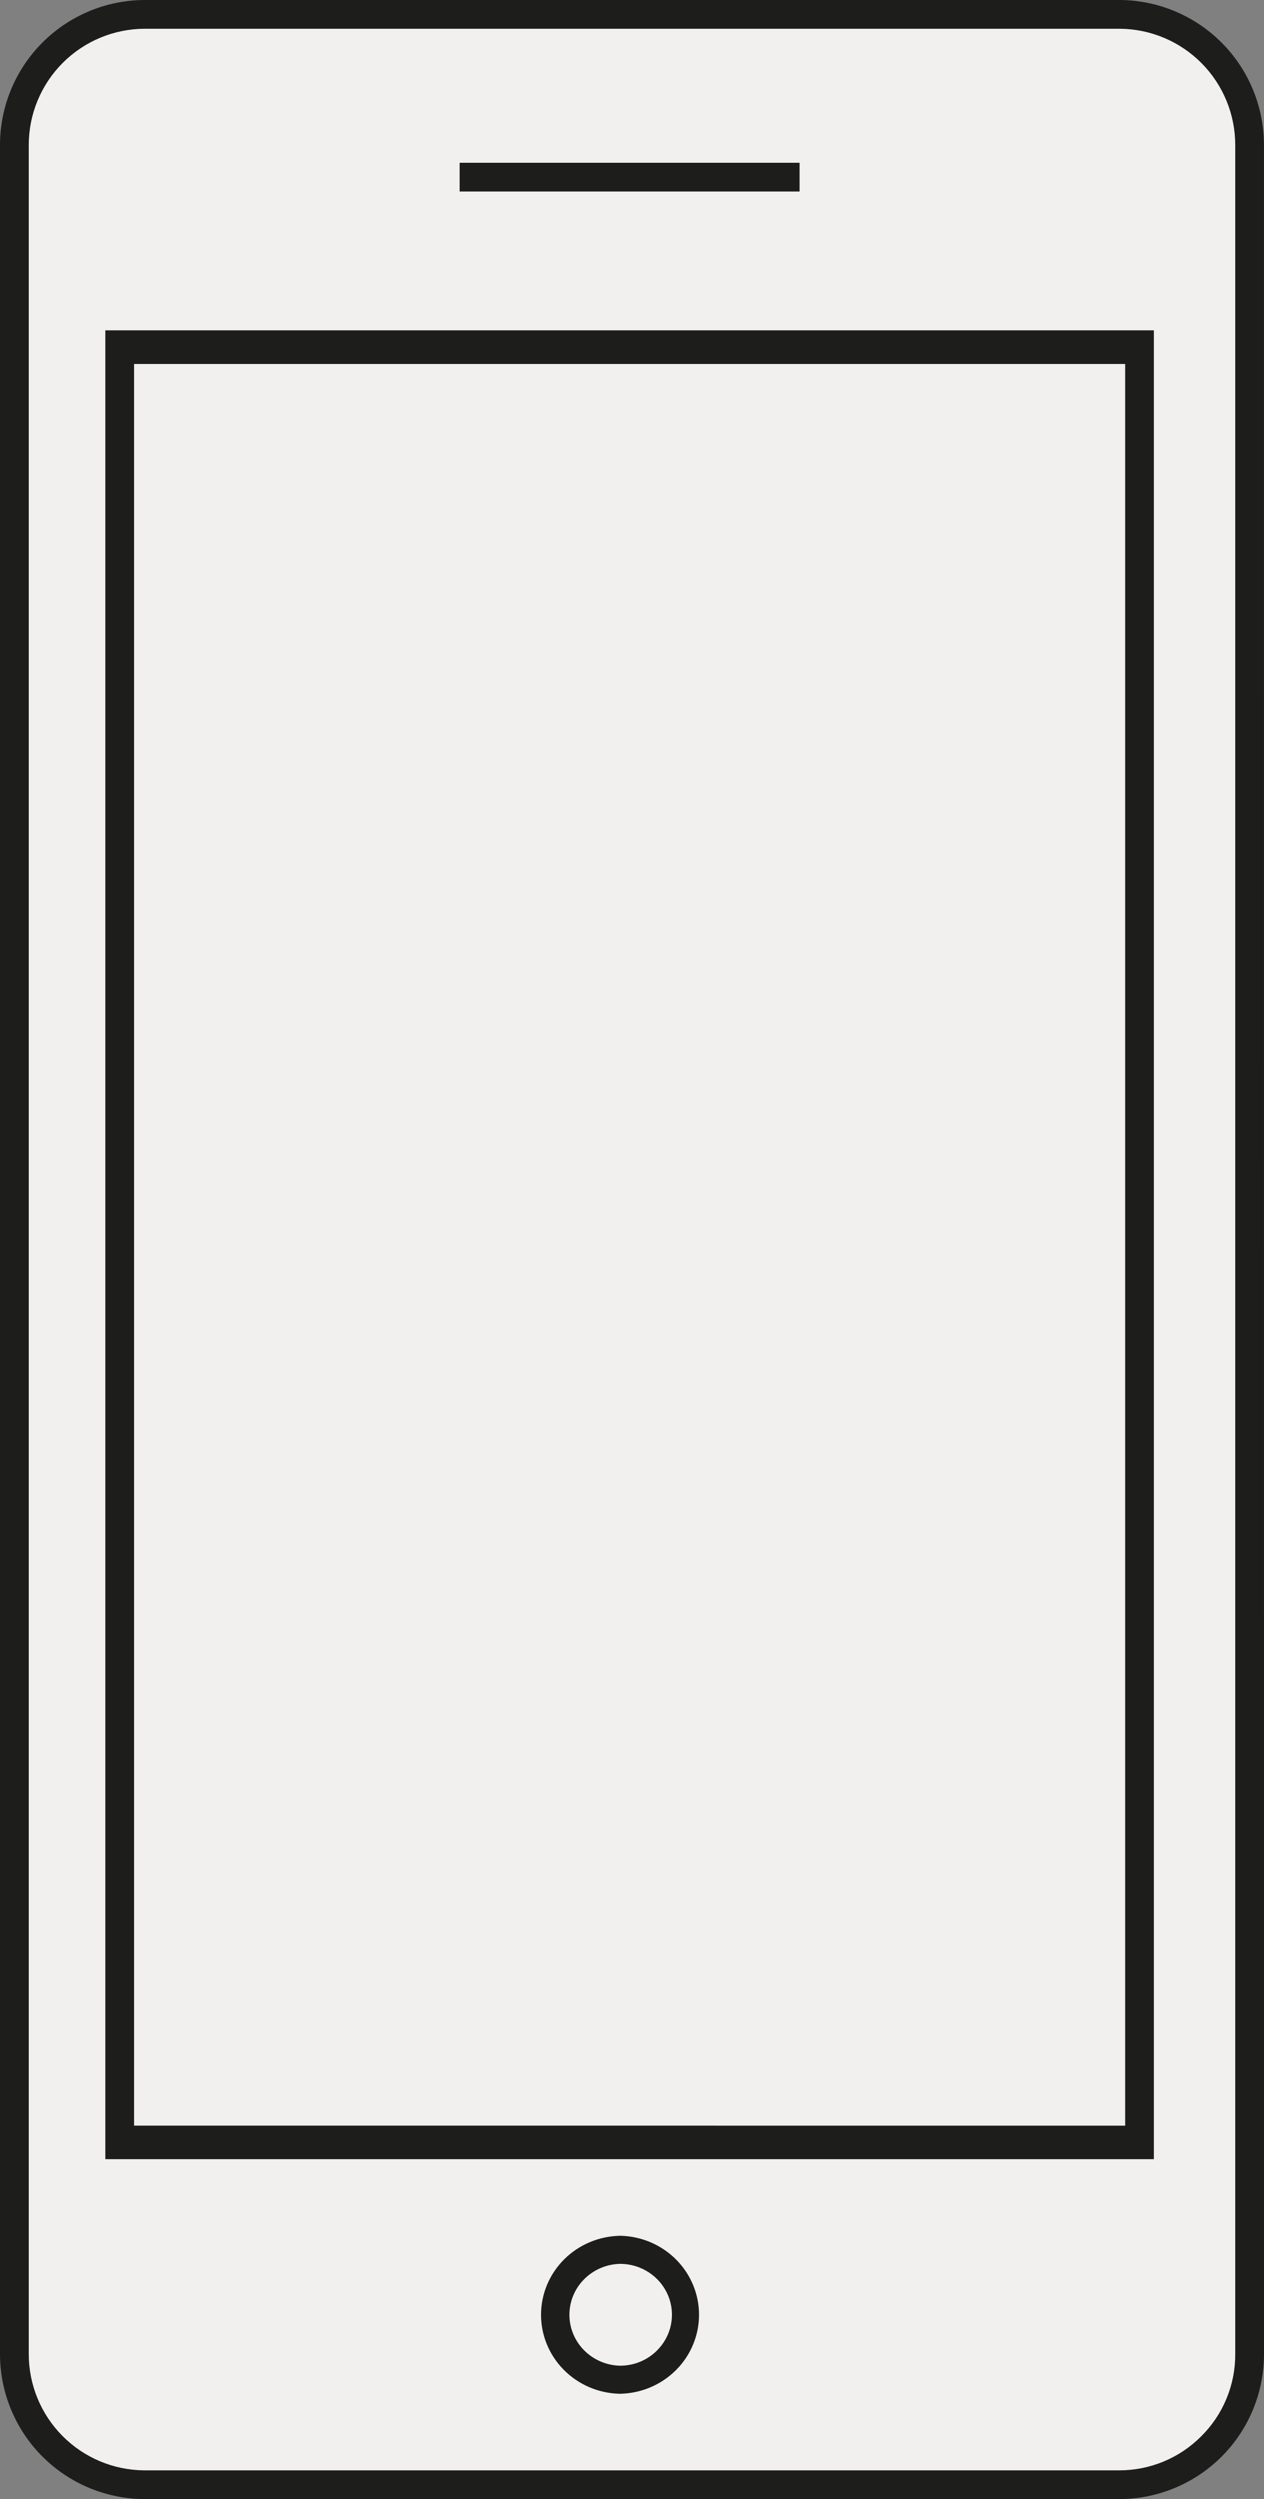 <svg width="264" height="522" viewBox="0 0 264 522" fill="none" xmlns="http://www.w3.org/2000/svg">
<rect x="0" y="0" width="264" height="522" fill="#808080" stroke="none"/>
<g clip-path="url(#clip0)">
<rect x="1" y="2" width="262" height="516.05" rx="30" fill="#F2F0EF"/>
<path d="M263.99 30.258C263.98 22.288 260.829 14.643 255.221 8.979C249.612 3.316 241.997 0.09 234.026 0L30.264 0C22.241 0.011 14.549 3.202 8.876 8.874C3.203 14.546 0.011 22.236 0 30.258L0 491.742C0.01 499.712 3.161 507.357 8.769 513.021C14.378 518.684 21.993 521.91 29.964 522H233.736C241.762 522 249.46 518.812 255.136 513.138C260.811 507.463 264 499.767 264 491.742L263.99 30.258ZM250.885 508.888C248.639 511.148 245.966 512.939 243.023 514.159C240.079 515.379 236.922 516.003 233.736 515.994H30.034C23.643 515.926 17.537 513.341 13.039 508.802C8.541 504.262 6.014 498.132 6.007 491.742V30.258C6.015 23.828 8.573 17.664 13.12 13.118C17.668 8.571 23.833 6.014 30.264 6.006H233.966C240.357 6.074 246.463 8.658 250.961 13.198C255.459 17.738 257.986 23.868 257.993 30.258V491.742C258.005 494.928 257.383 498.085 256.162 501.029C254.942 503.973 253.148 506.644 250.885 508.888Z" fill="#1D1D1B"/>
<path d="M167 34H96V40H167V34Z" fill="#1D1D1B"/>
<path d="M240.999 69H21.999V451H240.999V69ZM28.004 443.988V76.024H235.004V444L28.004 443.988Z" fill="#1D1D1B"/>
<path d="M129.669 467H129.5C125.11 467.081 120.927 468.844 117.844 471.912C114.761 474.98 113.022 479.11 113 483.419C112.978 487.728 114.674 491.875 117.726 494.973C120.777 498.072 124.942 499.876 129.331 500H129.5C133.89 499.919 138.073 498.156 141.156 495.088C144.239 492.02 145.978 487.89 146 483.581C146.022 479.272 144.326 475.125 141.274 472.027C138.223 468.928 134.058 467.124 129.669 467ZM137.166 491.02C136.162 492.011 134.967 492.797 133.651 493.333C132.336 493.868 130.924 494.141 129.5 494.137H129.39C126.573 494.04 123.904 492.87 121.951 490.874C119.998 488.879 118.913 486.215 118.927 483.448C118.941 480.681 120.053 478.028 122.027 476.052C124.001 474.076 126.681 472.932 129.5 472.863H129.61C131.745 472.882 133.826 473.519 135.593 474.695C137.36 475.872 138.734 477.534 139.541 479.474C140.349 481.414 140.554 483.545 140.132 485.599C139.709 487.653 138.677 489.539 137.166 491.02Z" fill="#1D1D1B"/>
</g>
<defs>
<clipPath id="clip0">
<path d="M0 0H264V522H0V0Z" fill="white"/>
</clipPath>
</defs>
</svg>
